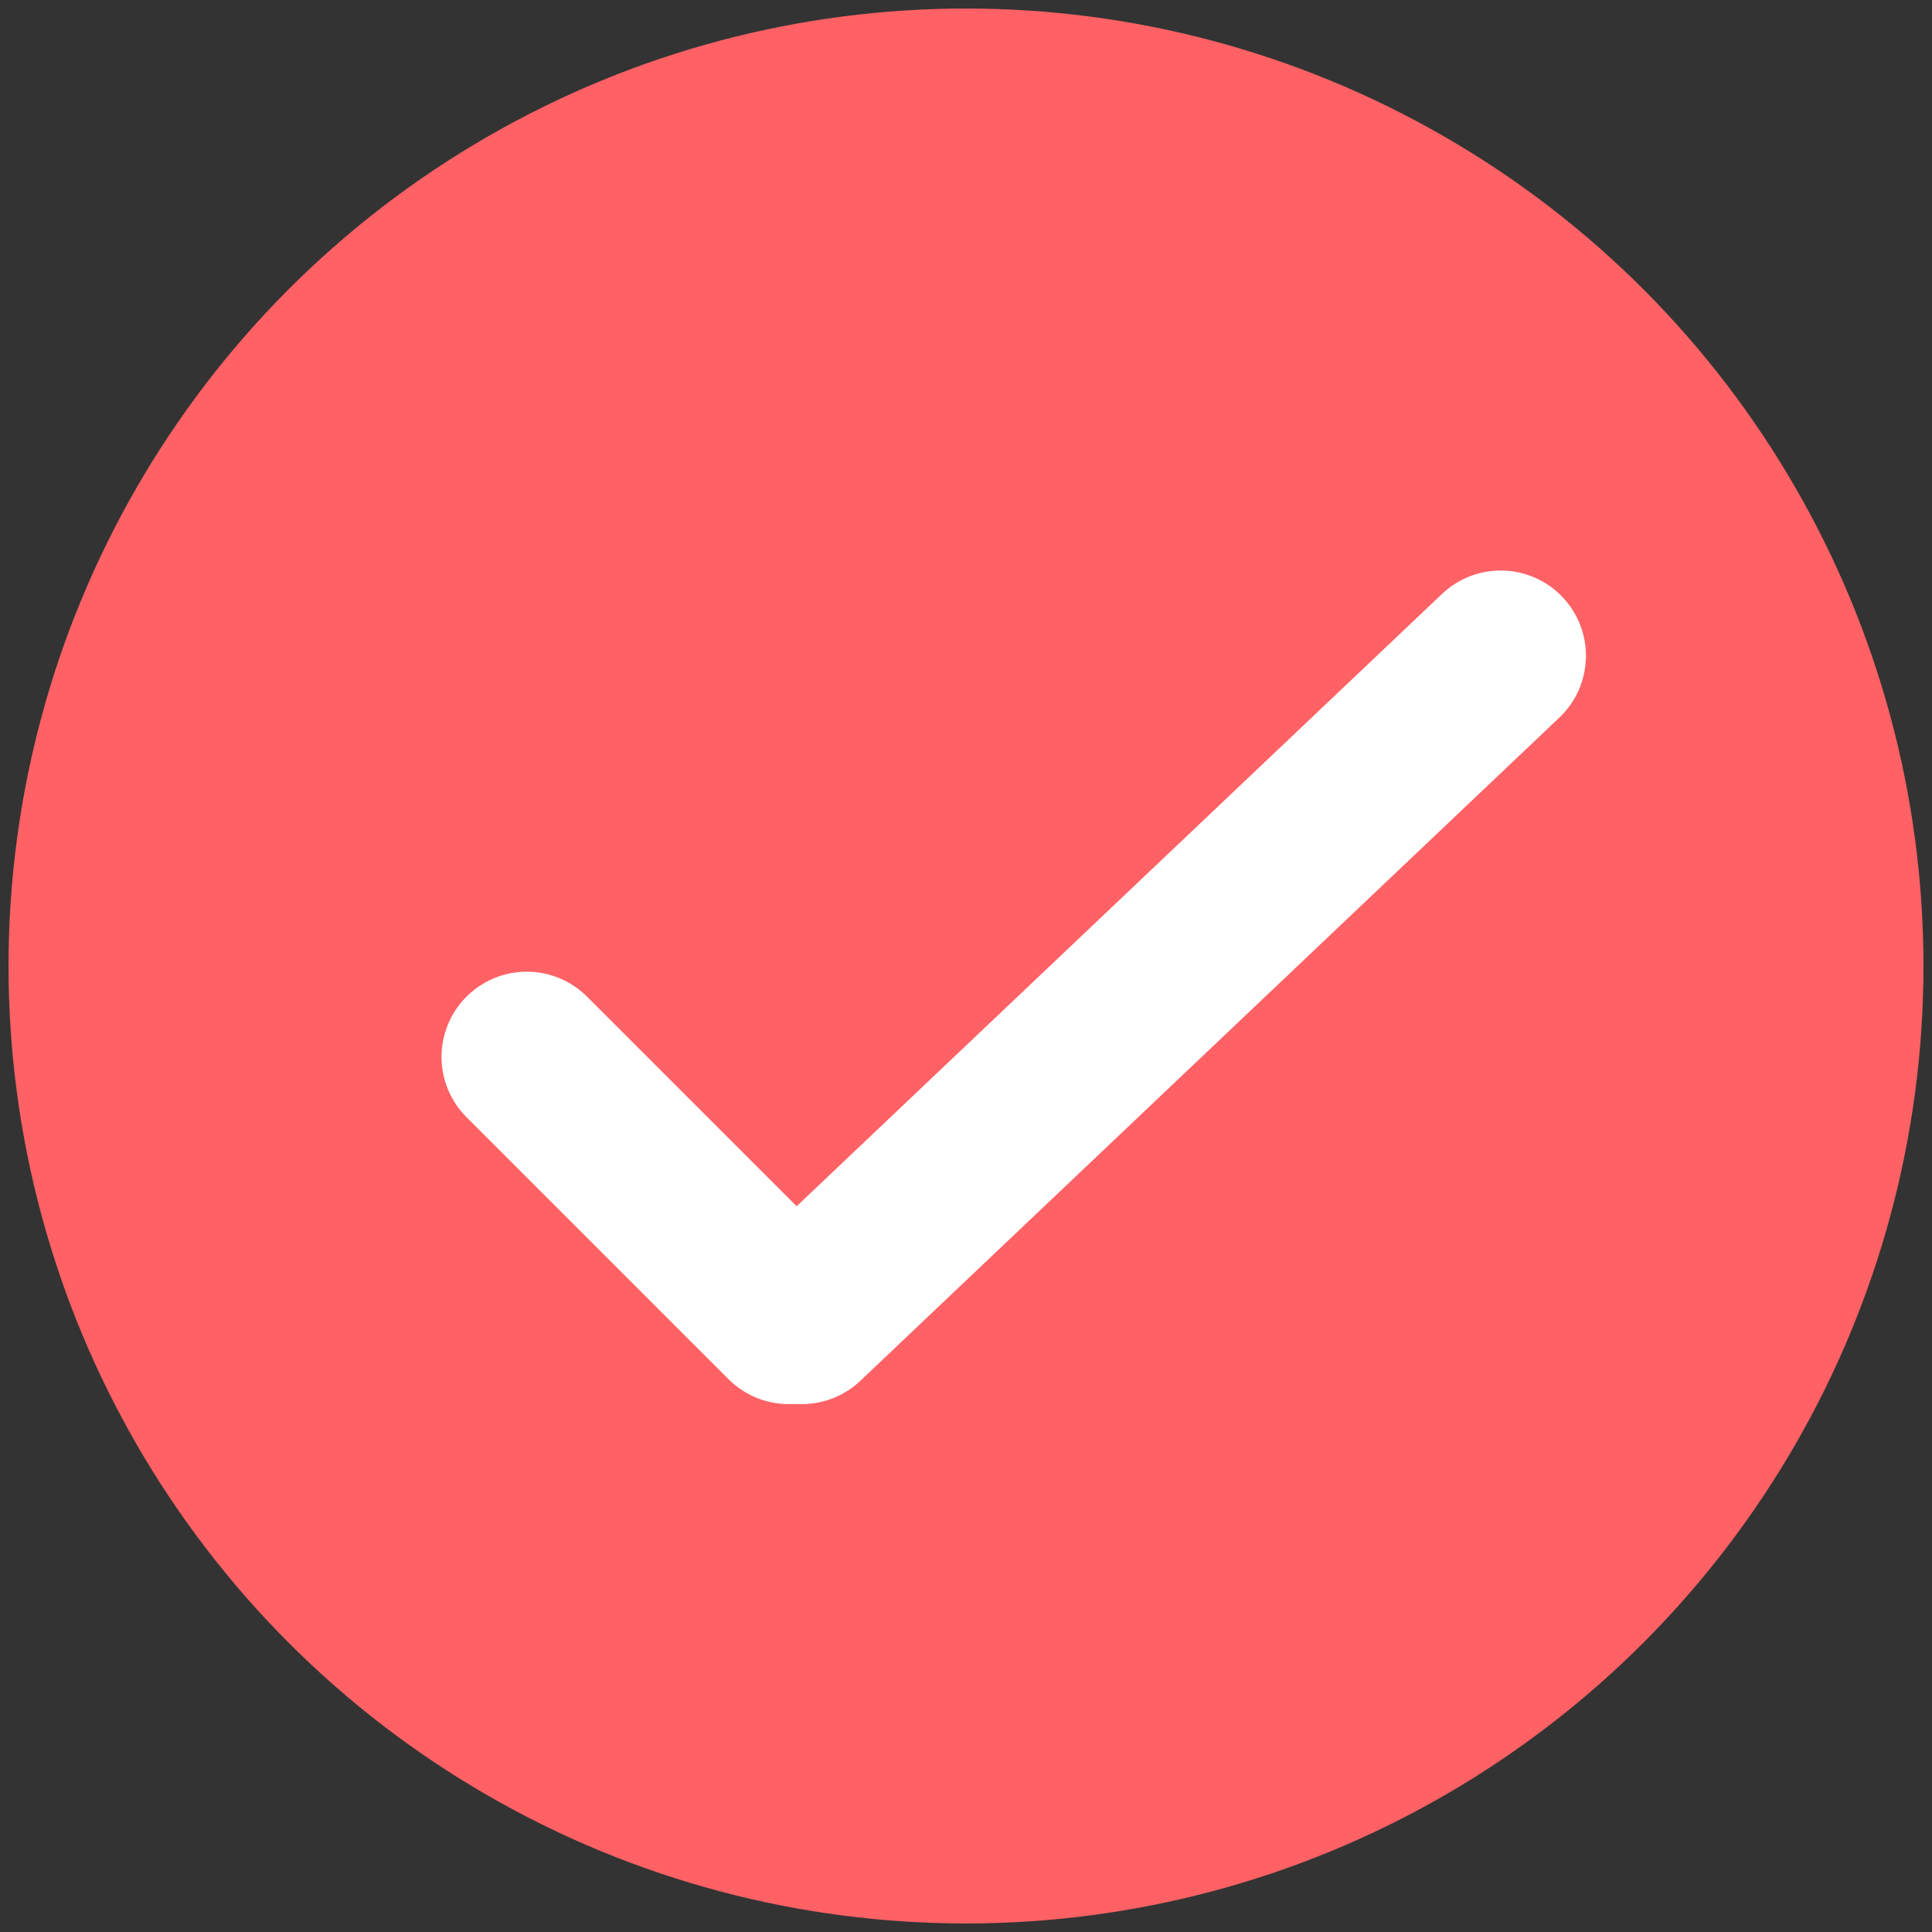 <svg id="Слой_1" data-name="Слой 1" xmlns="http://www.w3.org/2000/svg" viewBox="0 0 34 34"><rect x="0" y="0" width="34" height="34" fill="#333333" stroke="none"/><defs><style>.cls-1,.cls-3{fill:#a36c70;stroke:#fff;stroke-linecap:round;stroke-miterlimit:10;}.cls-1{stroke-width:13.81px;}.cls-2{fill:#ff6165;}.cls-3{stroke-width:3px;}</style></defs><path class="cls-1" d="M12.71,18l2.52,2.52"/><circle class="cls-2" cx="17" cy="17" r="16.85"/><path class="cls-3" d="M9.27,18.6l4.61,4.61"/><path class="cls-3" d="M26.41,11.54,14.11,23.21"/></svg>